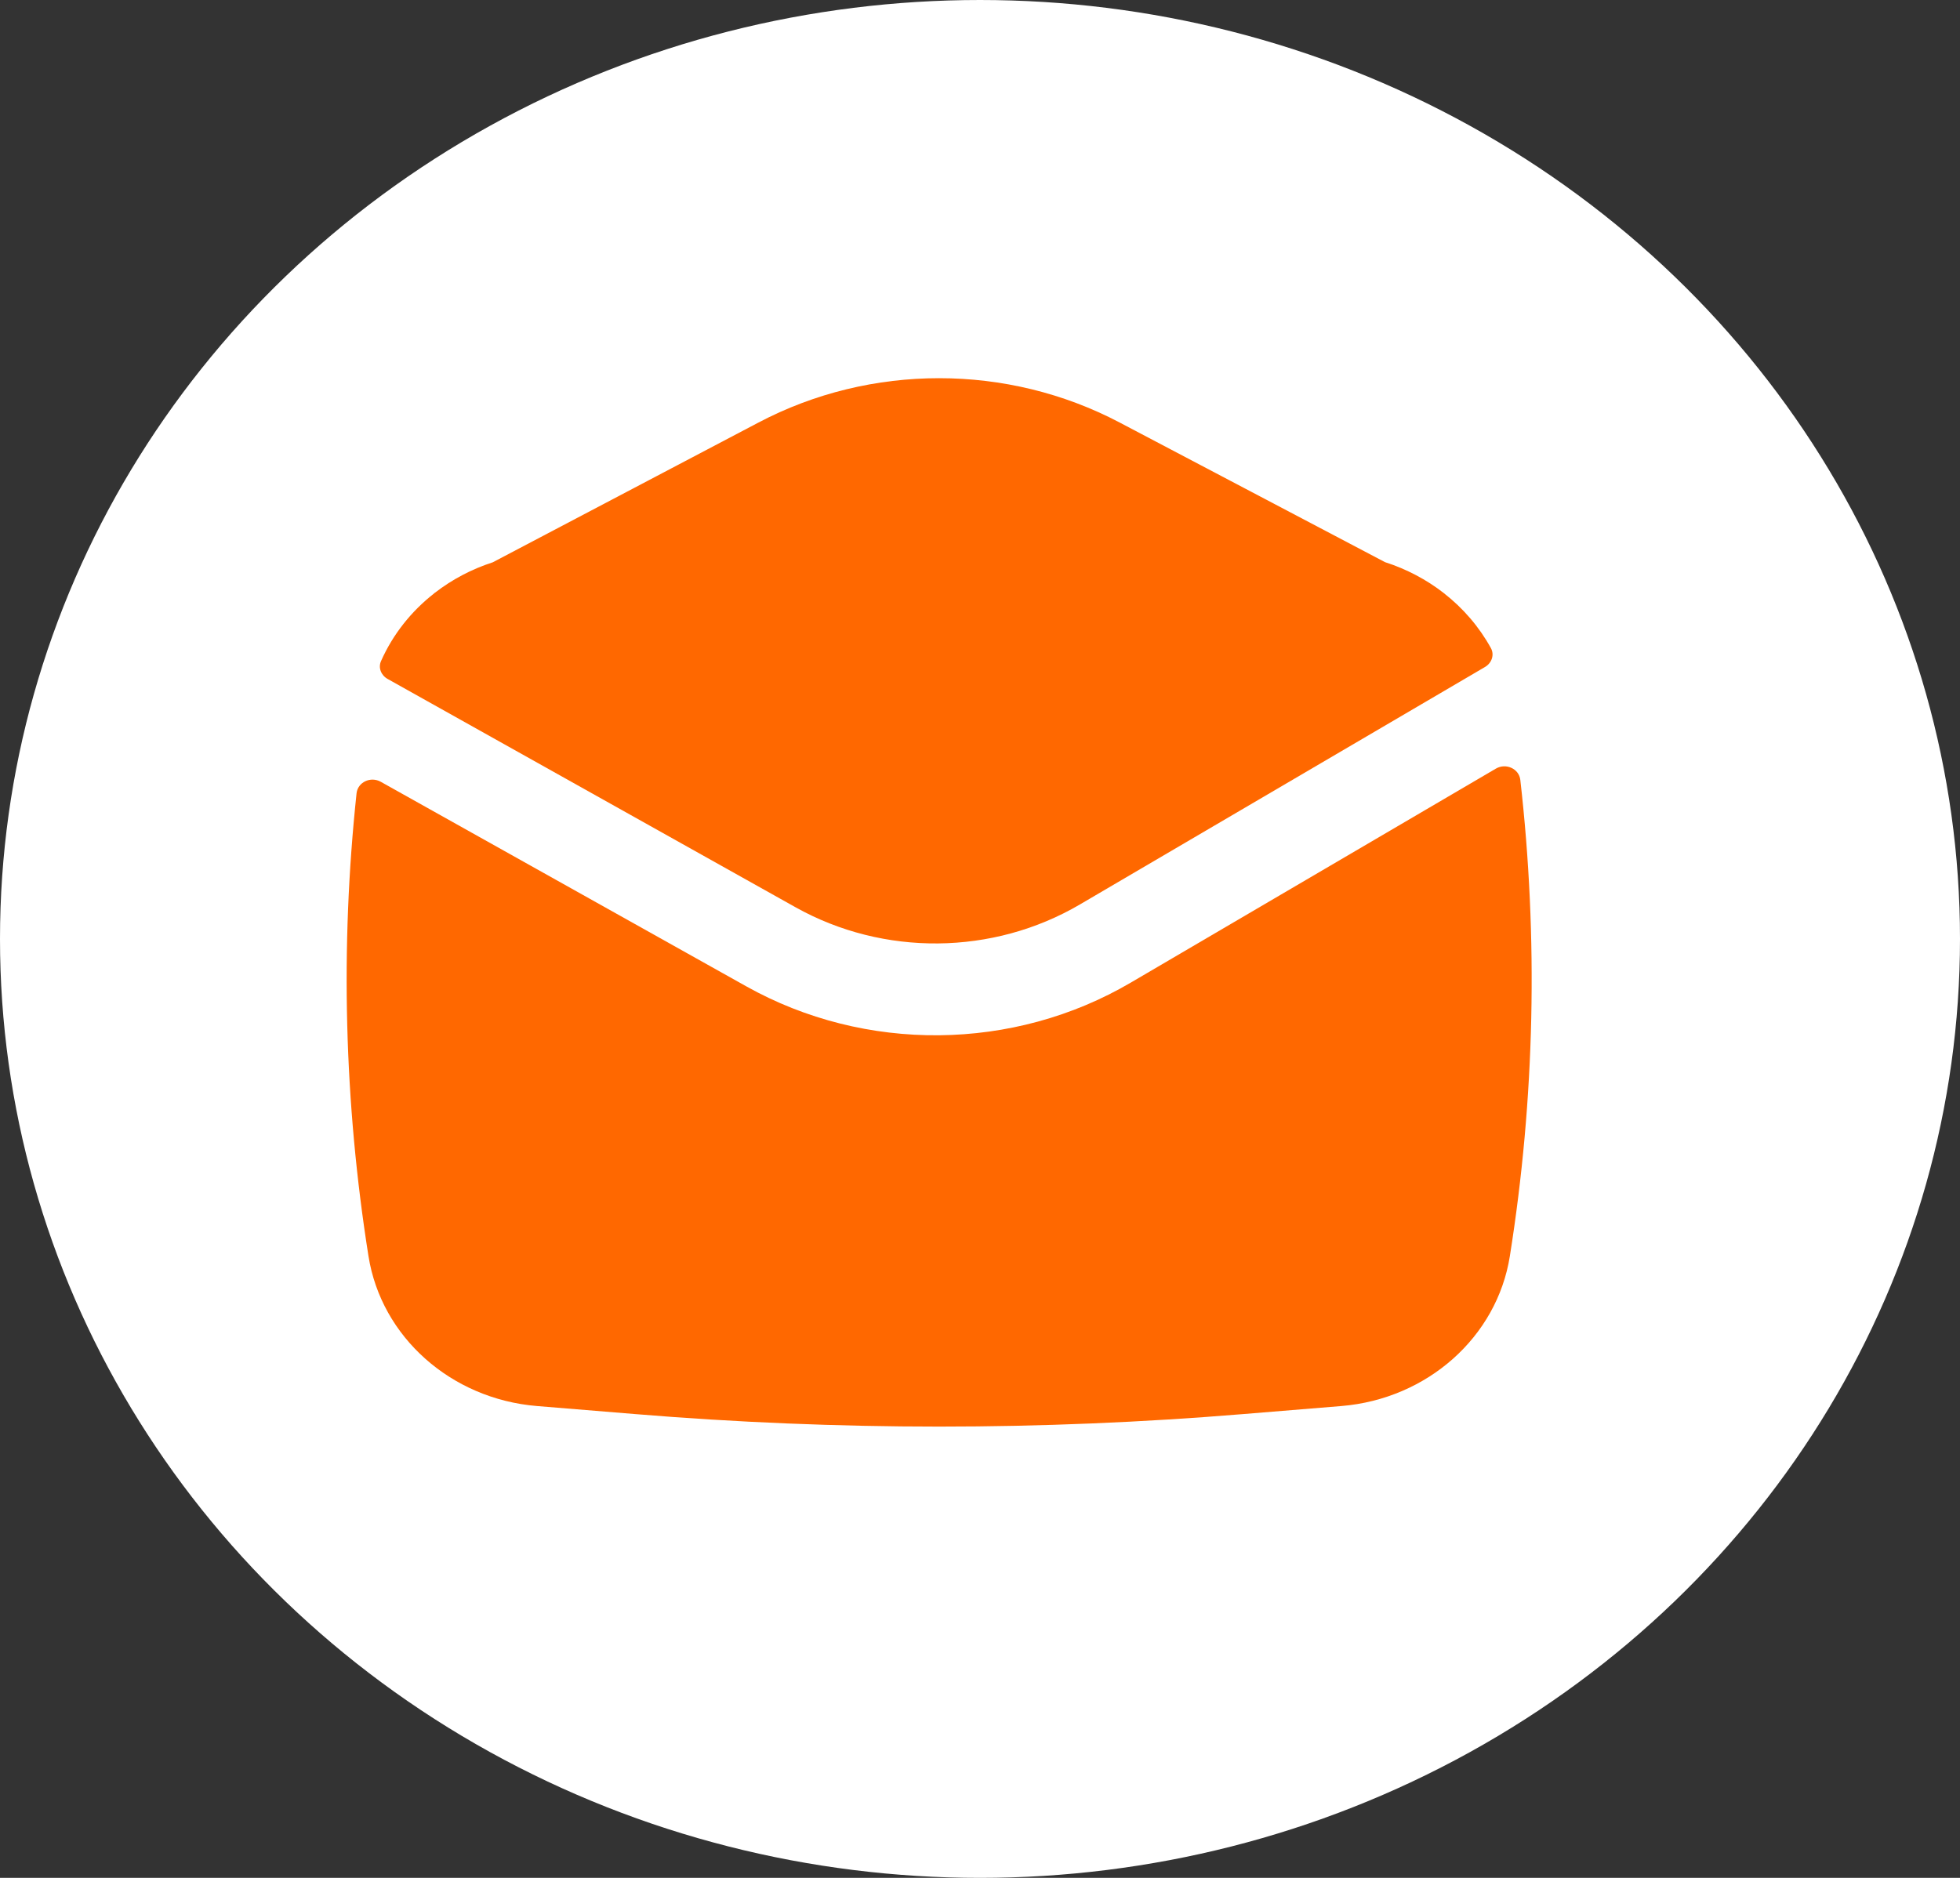<?xml version="1.0" encoding="UTF-8"?> <svg xmlns="http://www.w3.org/2000/svg" width="24" height="23" viewBox="0 0 24 23" fill="none"><rect x="0" y="0" width="24" height="23" fill="#333333" stroke="none"/> <ellipse cx="12" cy="11.5" rx="12" ry="11.5" fill="white"></ellipse> <path d="M17.68 7.265C17.916 7.449 18.113 7.678 18.256 7.938C18.301 8.02 18.267 8.12 18.184 8.169L13.223 11.078C12.159 11.702 10.818 11.715 9.741 11.112L4.747 8.316C4.666 8.271 4.629 8.178 4.666 8.096C4.81 7.771 5.035 7.487 5.317 7.267L5.317 7.265L5.327 7.259C5.535 7.098 5.774 6.971 6.034 6.887L9.288 5.175C10.663 4.451 12.335 4.451 13.71 5.175L16.959 6.885C17.224 6.97 17.467 7.099 17.678 7.263L17.68 7.265Z" fill="#FF6800"></path> <path d="M4.366 9.716C4.381 9.58 4.538 9.506 4.662 9.575L9.137 12.08C10.594 12.896 12.409 12.879 13.848 12.034L18.317 9.414C18.44 9.342 18.6 9.415 18.616 9.551C18.837 11.491 18.795 13.452 18.488 15.385C18.331 16.375 17.478 17.134 16.425 17.221L15.229 17.319C12.748 17.524 10.252 17.524 7.771 17.319L6.575 17.221C5.522 17.134 4.669 16.375 4.512 15.385C4.214 13.507 4.165 11.602 4.366 9.716Z" fill="#FF6800"></path> </svg> 